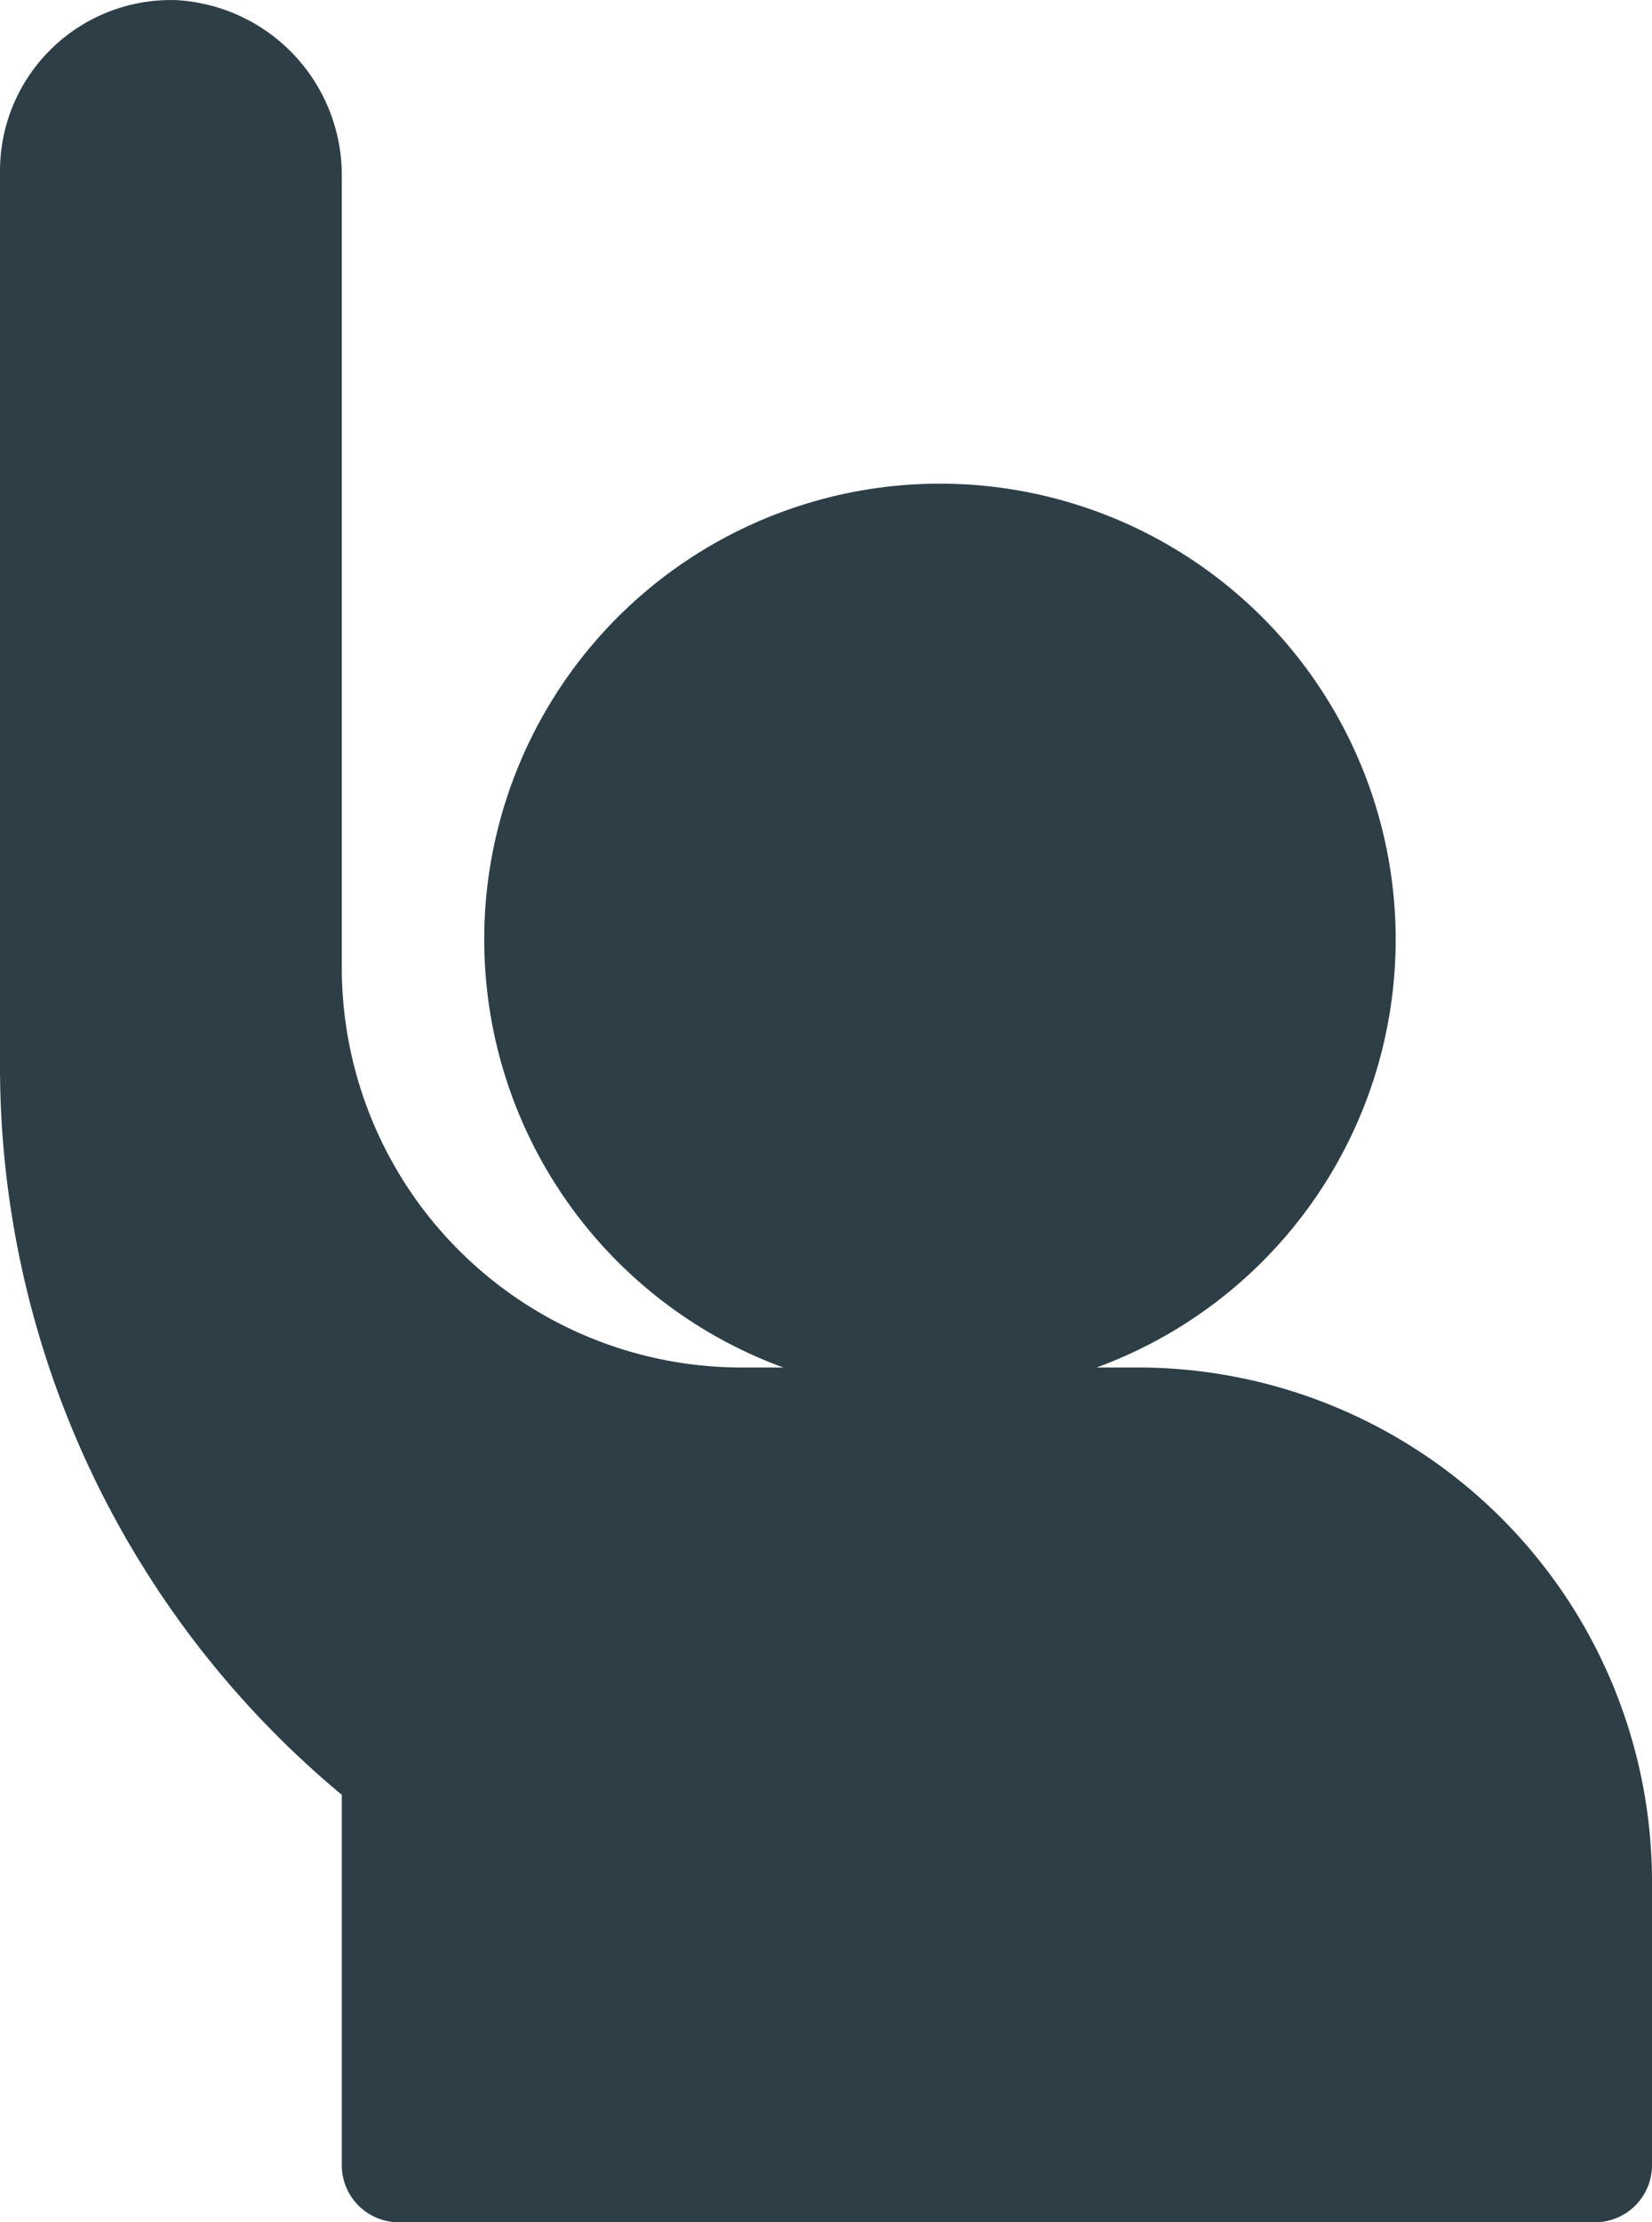 <svg xmlns="http://www.w3.org/2000/svg" width="37.178" height="50" viewBox="0 0 37.178 50">
  <path id="np_ask_1221810_000000" d="M58.178,53.305v6.41A1.284,1.284,0,0,1,56.9,61H29.974a1.284,1.284,0,0,1-1.282-1.282V51.382A21.318,21.318,0,0,1,21,34.971V14.845A3.846,3.846,0,0,1,24.974,11a3.946,3.946,0,0,1,3.718,3.974V32.793a9,9,0,0,0,8.974,8.974h.962a10.256,10.256,0,1,1,7.051,0h.962A11.573,11.573,0,0,1,58.178,53.305Z" transform="translate(-21 -10.997)" fill="#2e3e46"/>
</svg>
